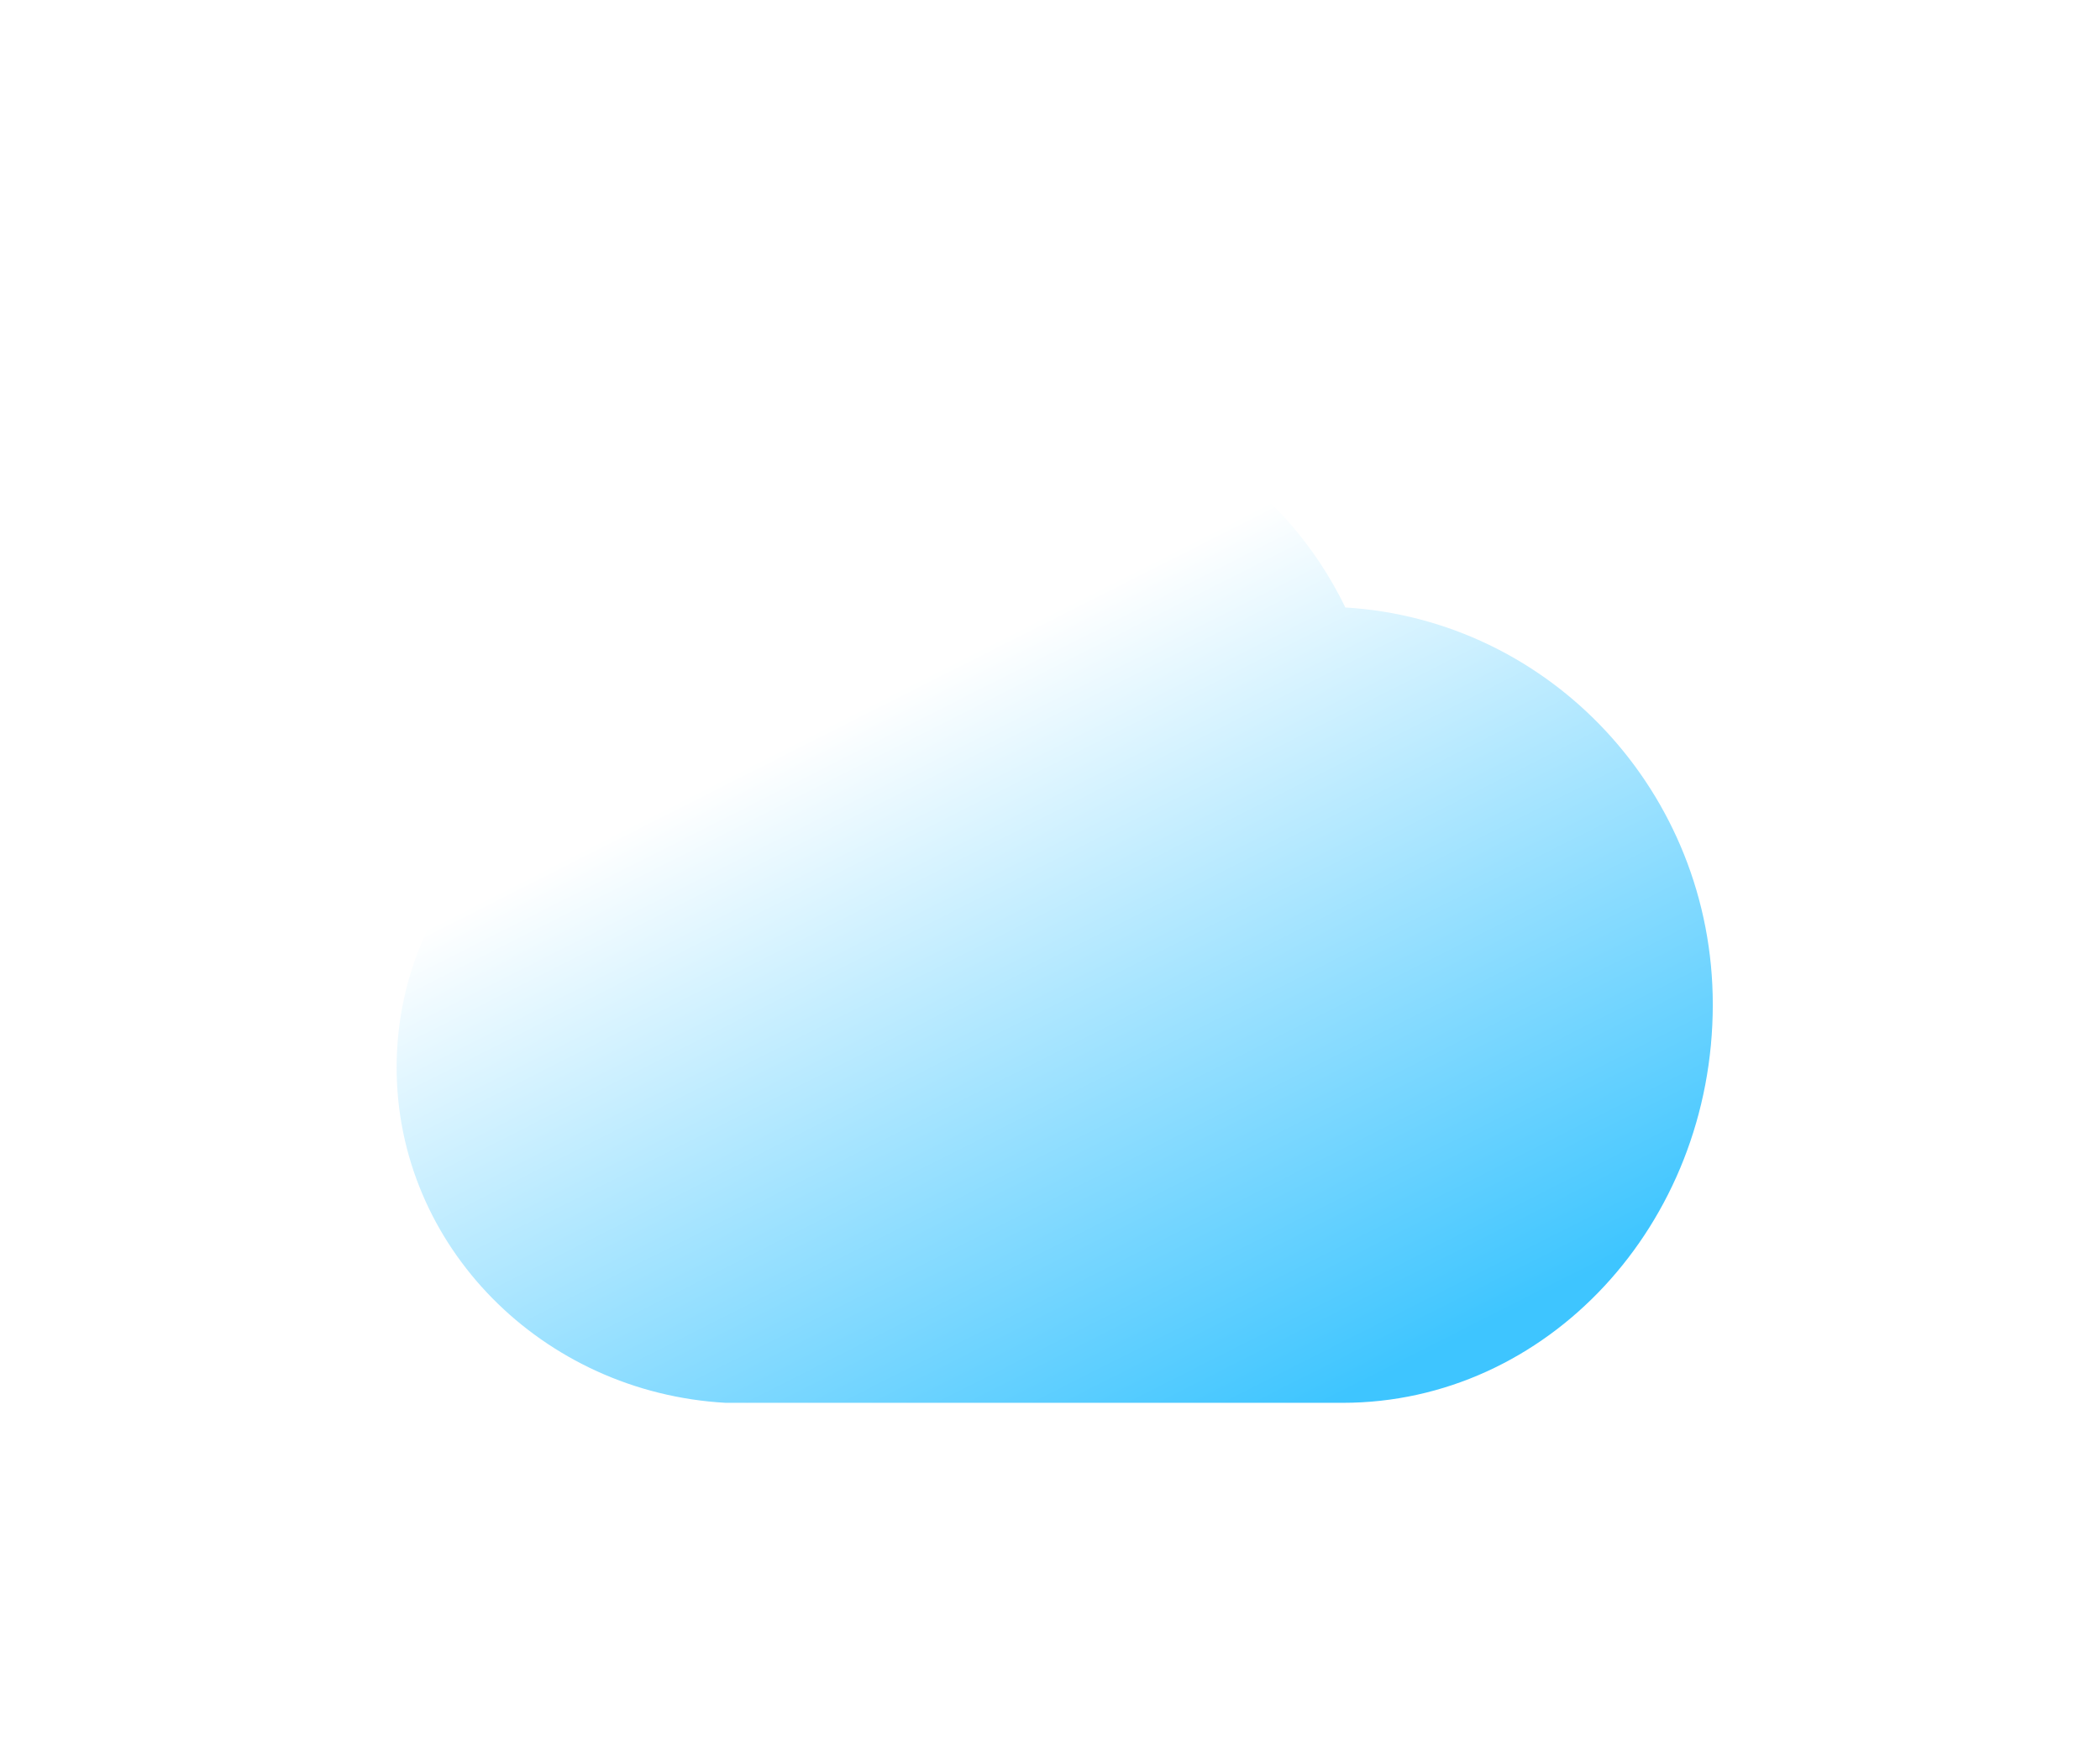 <svg width="31" height="26" viewBox="0 0 31 26" fill="none" xmlns="http://www.w3.org/2000/svg">
<g filter="url(#filter0_di_318_5506)">
<path fill-rule="evenodd" clip-rule="evenodd" d="M19.86 7.256C18.969 5.414 17.114 4.143 14.963 4.143C12.079 4.143 9.723 6.422 9.518 9.309C7.399 9.925 5.855 11.813 5.855 14.048C5.855 16.685 8.005 18.849 10.713 19H19.82C22.835 19 25.284 16.367 25.284 13.119C25.284 9.989 22.885 7.438 19.86 7.256Z" fill="url(#paint0_linear_318_5506)"/>
</g>
<defs>
<filter id="filter0_di_318_5506" x="0.713" y="0.714" width="29.715" height="25.143" filterUnits="userSpaceOnUse" color-interpolation-filters="sRGB">
<feFlood flood-opacity="0" result="BackgroundImageFix"/>
<feColorMatrix in="SourceAlpha" type="matrix" values="0 0 0 0 0 0 0 0 0 0 0 0 0 0 0 0 0 0 127 0" result="hardAlpha"/>
<feOffset dy="1.714"/>
<feGaussianBlur stdDeviation="2.571"/>
<feComposite in2="hardAlpha" operator="out"/>
<feColorMatrix type="matrix" values="0 0 0 0 1 0 0 0 0 1 0 0 0 0 1 0 0 0 0.2 0"/>
<feBlend mode="normal" in2="BackgroundImageFix" result="effect1_dropShadow_318_5506"/>
<feBlend mode="normal" in="SourceGraphic" in2="effect1_dropShadow_318_5506" result="shape"/>
<feColorMatrix in="SourceAlpha" type="matrix" values="0 0 0 0 0 0 0 0 0 0 0 0 0 0 0 0 0 0 127 0" result="hardAlpha"/>
<feOffset/>
<feGaussianBlur stdDeviation="0.711"/>
<feComposite in2="hardAlpha" operator="arithmetic" k2="-1" k3="1"/>
<feColorMatrix type="matrix" values="0 0 0 0 1 0 0 0 0 1 0 0 0 0 1 0 0 0 1 0"/>
<feBlend mode="normal" in2="shape" result="effect2_innerShadow_318_5506"/>
</filter>
<linearGradient id="paint0_linear_318_5506" x1="11.834" y1="9.194" x2="17.384" y2="20.162" gradientUnits="userSpaceOnUse">
<stop stop-color="white"/>
<stop offset="1" stop-color="#3EC5FF"/>
</linearGradient>
</defs>
</svg>
